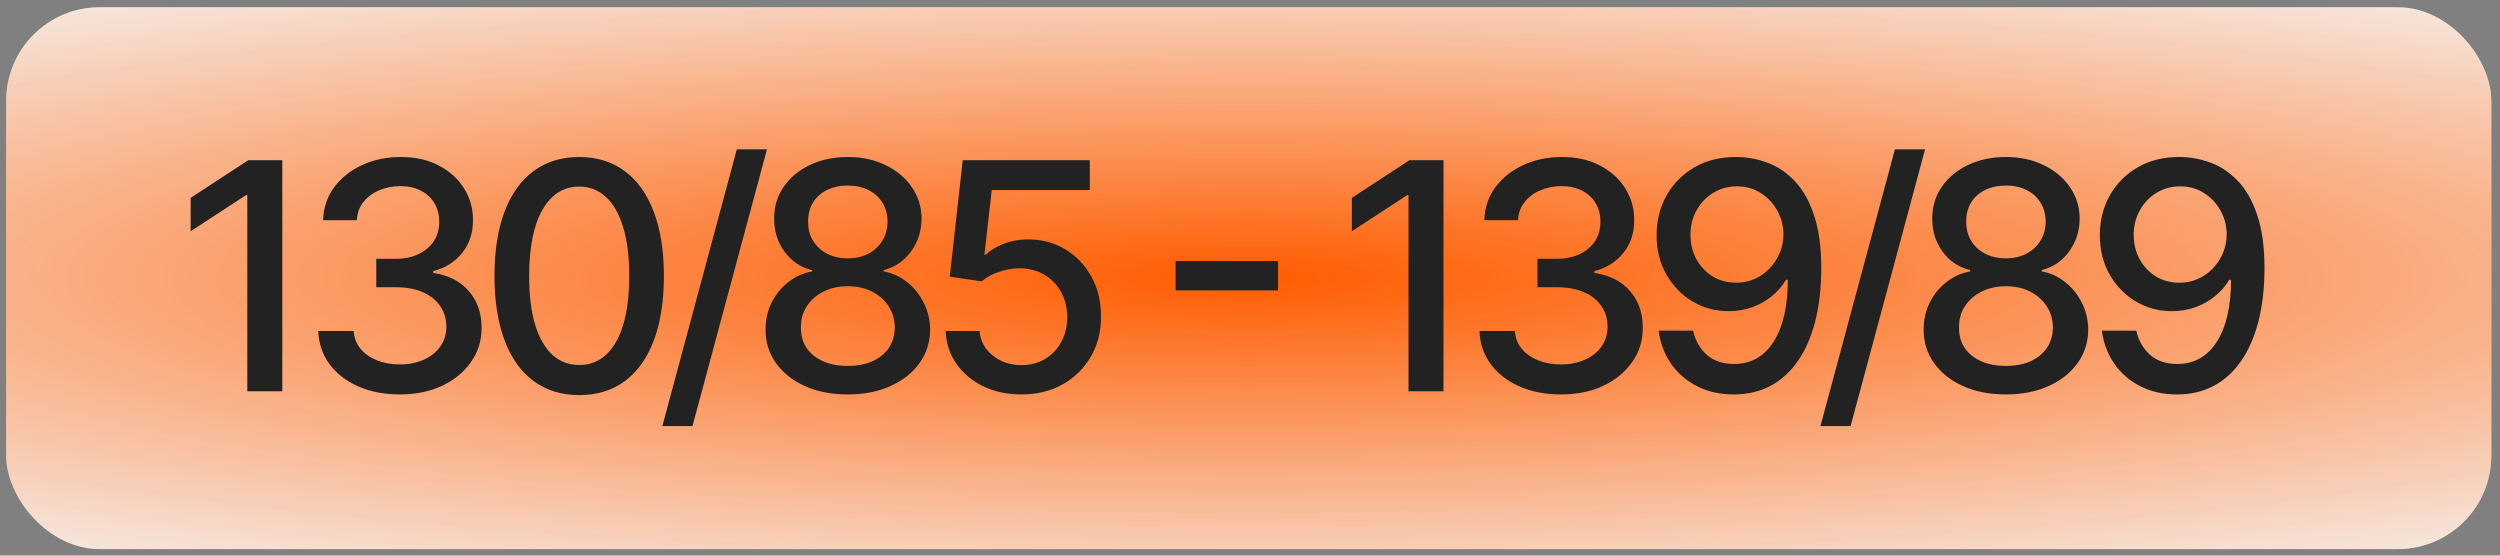 <?xml version="1.0" encoding="UTF-8"?> <svg xmlns="http://www.w3.org/2000/svg" width="252" height="56" viewBox="0 0 252 56" fill="none"><rect x="0" y="0" width="252" height="56" fill="#808080" stroke="none"/> <rect x="0.621" y="0.729" width="250.505" height="54.621" rx="9.417" fill="#F5F5F5"></rect> <rect x="0.621" y="0.729" width="250.505" height="54.621" rx="9.417" fill="url(#paint0_radial_892_48488)"></rect> <path d="M28.455 16.145V39.441H24.928V19.671H24.792L19.218 23.311V19.944L25.031 16.145H28.455ZM40.304 39.76C38.742 39.76 37.347 39.491 36.118 38.952C34.898 38.414 33.931 37.667 33.218 36.711C32.512 35.748 32.133 34.633 32.08 33.367H35.652C35.697 34.057 35.929 34.656 36.346 35.164C36.771 35.665 37.324 36.051 38.007 36.325C38.689 36.598 39.448 36.734 40.282 36.734C41.199 36.734 42.011 36.575 42.716 36.256C43.429 35.938 43.986 35.494 44.388 34.925C44.79 34.349 44.991 33.685 44.991 32.935C44.991 32.154 44.79 31.467 44.388 30.876C43.994 30.277 43.414 29.806 42.648 29.465C41.889 29.124 40.972 28.953 39.895 28.953H37.927V26.087H39.895C40.76 26.087 41.518 25.931 42.17 25.62C42.83 25.309 43.346 24.877 43.717 24.324C44.089 23.762 44.275 23.106 44.275 22.356C44.275 21.635 44.111 21.009 43.785 20.479C43.467 19.94 43.012 19.519 42.42 19.216C41.836 18.913 41.146 18.761 40.35 18.761C39.592 18.761 38.883 18.901 38.223 19.182C37.571 19.455 37.04 19.849 36.63 20.365C36.221 20.873 36.001 21.483 35.971 22.196H32.569C32.607 20.938 32.979 19.83 33.684 18.875C34.397 17.919 35.337 17.172 36.505 16.634C37.673 16.095 38.97 15.826 40.395 15.826C41.889 15.826 43.179 16.118 44.263 16.702C45.355 17.278 46.197 18.048 46.788 19.011C47.388 19.974 47.683 21.029 47.676 22.174C47.683 23.478 47.319 24.585 46.584 25.495C45.856 26.405 44.885 27.016 43.672 27.327V27.509C45.219 27.744 46.417 28.358 47.266 29.352C48.123 30.345 48.548 31.577 48.54 33.048C48.548 34.33 48.191 35.479 47.471 36.495C46.758 37.511 45.784 38.312 44.548 38.895C43.311 39.472 41.897 39.76 40.304 39.76ZM58.388 39.828C56.591 39.821 55.055 39.347 53.781 38.406C52.507 37.466 51.533 36.097 50.858 34.3C50.183 32.502 49.845 30.337 49.845 27.804C49.845 25.279 50.183 23.122 50.858 21.332C51.54 19.542 52.519 18.177 53.792 17.237C55.074 16.296 56.606 15.826 58.388 15.826C60.17 15.826 61.698 16.3 62.972 17.248C64.246 18.188 65.221 19.553 65.896 21.343C66.578 23.125 66.92 25.279 66.92 27.804C66.92 30.345 66.582 32.514 65.907 34.311C65.232 36.101 64.258 37.47 62.984 38.418C61.71 39.358 60.178 39.828 58.388 39.828ZM58.388 36.791C59.966 36.791 61.198 36.021 62.085 34.482C62.98 32.942 63.428 30.716 63.428 27.804C63.428 25.871 63.223 24.236 62.813 22.902C62.411 21.559 61.831 20.543 61.073 19.853C60.322 19.155 59.427 18.806 58.388 18.806C56.818 18.806 55.586 19.58 54.691 21.127C53.796 22.674 53.345 24.9 53.337 27.804C53.337 29.746 53.538 31.388 53.94 32.73C54.35 34.065 54.93 35.077 55.681 35.767C56.432 36.45 57.334 36.791 58.388 36.791ZM77.311 15.053L69.803 42.945H66.766L74.273 15.053H77.311ZM85.464 39.76C83.833 39.76 82.392 39.479 81.141 38.918C79.897 38.357 78.923 37.583 78.218 36.598C77.512 35.612 77.163 34.489 77.171 33.23C77.163 32.245 77.364 31.338 77.774 30.512C78.191 29.678 78.756 28.984 79.469 28.43C80.182 27.869 80.978 27.512 81.858 27.361V27.224C80.697 26.944 79.768 26.322 79.071 25.359C78.373 24.396 78.028 23.288 78.036 22.037C78.028 20.846 78.343 19.785 78.98 18.852C79.624 17.912 80.508 17.172 81.63 16.634C82.753 16.095 84.03 15.826 85.464 15.826C86.882 15.826 88.148 16.099 89.263 16.645C90.385 17.184 91.269 17.923 91.913 18.863C92.558 19.796 92.884 20.854 92.892 22.037C92.884 23.288 92.528 24.396 91.823 25.359C91.117 26.322 90.2 26.944 89.07 27.224V27.361C89.942 27.512 90.727 27.869 91.424 28.43C92.13 28.984 92.691 29.678 93.108 30.512C93.533 31.338 93.749 32.245 93.756 33.23C93.749 34.489 93.392 35.612 92.687 36.598C91.982 37.583 91.004 38.357 89.752 38.918C88.508 39.479 87.079 39.76 85.464 39.76ZM85.464 36.882C86.427 36.882 87.261 36.723 87.966 36.404C88.672 36.078 89.218 35.627 89.604 35.05C89.991 34.467 90.188 33.784 90.196 33.003C90.188 32.191 89.976 31.475 89.559 30.853C89.149 30.231 88.592 29.742 87.887 29.386C87.181 29.029 86.374 28.851 85.464 28.851C84.546 28.851 83.731 29.029 83.018 29.386C82.305 29.742 81.744 30.231 81.334 30.853C80.925 31.475 80.724 32.191 80.732 33.003C80.724 33.784 80.91 34.467 81.289 35.05C81.676 35.627 82.225 36.078 82.938 36.404C83.651 36.723 84.493 36.882 85.464 36.882ZM85.464 26.041C86.237 26.041 86.924 25.886 87.523 25.575C88.122 25.264 88.592 24.832 88.933 24.278C89.282 23.724 89.46 23.076 89.468 22.333C89.46 21.605 89.286 20.968 88.945 20.422C88.611 19.876 88.144 19.455 87.545 19.159C86.946 18.856 86.252 18.704 85.464 18.704C84.66 18.704 83.955 18.856 83.348 19.159C82.749 19.455 82.282 19.876 81.949 20.422C81.615 20.968 81.452 21.605 81.46 22.333C81.452 23.076 81.619 23.724 81.96 24.278C82.301 24.832 82.772 25.264 83.371 25.575C83.977 25.886 84.675 26.041 85.464 26.041ZM102.959 39.76C101.533 39.76 100.251 39.487 99.114 38.941C97.984 38.387 97.081 37.629 96.406 36.666C95.731 35.703 95.371 34.603 95.326 33.367H98.738C98.822 34.368 99.266 35.191 100.069 35.835C100.873 36.48 101.836 36.802 102.959 36.802C103.854 36.802 104.646 36.598 105.336 36.188C106.034 35.771 106.58 35.198 106.974 34.47C107.376 33.742 107.577 32.912 107.577 31.979C107.577 31.031 107.372 30.186 106.963 29.442C106.553 28.699 105.988 28.115 105.268 27.691C104.555 27.266 103.736 27.05 102.811 27.042C102.106 27.042 101.396 27.164 100.684 27.406C99.971 27.649 99.394 27.968 98.954 28.362L95.735 27.884L97.043 16.145H109.852V19.159H99.967L99.228 25.677H99.364C99.819 25.237 100.422 24.87 101.173 24.574C101.931 24.278 102.743 24.13 103.607 24.13C105.025 24.13 106.288 24.468 107.395 25.143C108.51 25.817 109.386 26.739 110.023 27.907C110.667 29.067 110.986 30.402 110.978 31.911C110.986 33.42 110.645 34.766 109.955 35.949C109.272 37.132 108.324 38.065 107.111 38.748C105.905 39.422 104.521 39.76 102.959 39.76ZM128.826 26.314V29.272H118.497V26.314H128.826ZM145.504 16.145V39.441H141.978V19.671H141.841L136.267 23.311V19.944L142.08 16.145H145.504ZM157.354 39.76C155.792 39.76 154.396 39.491 153.168 38.952C151.947 38.414 150.98 37.667 150.267 36.711C149.562 35.748 149.183 34.633 149.13 33.367H152.701C152.747 34.057 152.978 34.656 153.395 35.164C153.82 35.665 154.374 36.051 155.056 36.325C155.739 36.598 156.497 36.734 157.331 36.734C158.249 36.734 159.06 36.575 159.766 36.256C160.478 35.938 161.036 35.494 161.438 34.925C161.84 34.349 162.041 33.685 162.041 32.935C162.041 32.154 161.84 31.467 161.438 30.876C161.043 30.277 160.463 29.806 159.697 29.465C158.939 29.124 158.021 28.953 156.944 28.953H154.976V26.087H156.944C157.809 26.087 158.567 25.931 159.219 25.62C159.879 25.309 160.395 24.877 160.767 24.324C161.138 23.762 161.324 23.106 161.324 22.356C161.324 21.635 161.161 21.009 160.835 20.479C160.516 19.94 160.061 19.519 159.47 19.216C158.886 18.913 158.196 18.761 157.399 18.761C156.641 18.761 155.932 18.901 155.272 19.182C154.62 19.455 154.089 19.849 153.68 20.365C153.27 20.873 153.05 21.483 153.02 22.196H149.619C149.657 20.938 150.028 19.83 150.733 18.875C151.446 17.919 152.387 17.172 153.555 16.634C154.722 16.095 156.019 15.826 157.445 15.826C158.939 15.826 160.228 16.118 161.313 16.702C162.405 17.278 163.246 18.048 163.838 19.011C164.437 19.974 164.733 21.029 164.725 22.174C164.733 23.478 164.369 24.585 163.633 25.495C162.905 26.405 161.934 27.016 160.721 27.327V27.509C162.268 27.744 163.466 28.358 164.316 29.352C165.173 30.345 165.597 31.577 165.59 33.048C165.597 34.33 165.241 35.479 164.52 36.495C163.808 37.511 162.833 38.312 161.597 38.895C160.361 39.472 158.946 39.76 157.354 39.76ZM175.074 15.826C176.113 15.834 177.136 16.023 178.145 16.395C179.154 16.767 180.064 17.373 180.875 18.215C181.694 19.057 182.346 20.194 182.832 21.628C183.324 23.053 183.575 24.828 183.582 26.951C183.582 28.991 183.378 30.808 182.968 32.4C182.559 33.985 181.971 35.324 181.205 36.416C180.447 37.508 179.525 38.338 178.441 38.907C177.356 39.475 176.135 39.76 174.778 39.76C173.39 39.76 172.158 39.487 171.081 38.941C170.004 38.395 169.128 37.64 168.453 36.677C167.778 35.706 167.357 34.592 167.19 33.333H170.66C170.887 34.334 171.35 35.145 172.048 35.767C172.753 36.381 173.663 36.689 174.778 36.689C176.484 36.689 177.815 35.945 178.771 34.459C179.726 32.965 180.208 30.88 180.215 28.203H180.033C179.639 28.855 179.146 29.416 178.554 29.886C177.97 30.356 177.315 30.72 176.586 30.978C175.858 31.236 175.081 31.365 174.255 31.365C172.912 31.365 171.691 31.035 170.592 30.375C169.492 29.715 168.616 28.809 167.964 27.657C167.312 26.504 166.986 25.188 166.986 23.709C166.986 22.238 167.319 20.903 167.987 19.705C168.662 18.507 169.602 17.559 170.808 16.861C172.021 16.156 173.443 15.811 175.074 15.826ZM175.085 18.784C174.198 18.784 173.398 19.004 172.685 19.444C171.979 19.876 171.422 20.463 171.013 21.207C170.603 21.942 170.398 22.761 170.398 23.664C170.398 24.566 170.595 25.385 170.99 26.121C171.392 26.849 171.938 27.429 172.628 27.861C173.326 28.286 174.122 28.498 175.017 28.498C175.684 28.498 176.306 28.369 176.882 28.111C177.459 27.854 177.963 27.497 178.395 27.042C178.827 26.58 179.165 26.056 179.408 25.473C179.65 24.889 179.772 24.274 179.772 23.63C179.772 22.773 179.567 21.976 179.157 21.241C178.755 20.505 178.202 19.914 177.497 19.466C176.791 19.011 175.987 18.784 175.085 18.784ZM194.047 15.053L186.54 42.945H183.502L191.01 15.053H194.047ZM202.2 39.76C200.57 39.76 199.129 39.479 197.878 38.918C196.634 38.357 195.659 37.583 194.954 36.598C194.249 35.612 193.9 34.489 193.908 33.23C193.9 32.245 194.101 31.338 194.511 30.512C194.928 29.678 195.493 28.984 196.205 28.43C196.918 27.869 197.715 27.512 198.594 27.361V27.224C197.434 26.944 196.505 26.322 195.807 25.359C195.11 24.396 194.765 23.288 194.772 22.037C194.765 20.846 195.079 19.785 195.716 18.852C196.361 17.912 197.244 17.172 198.367 16.634C199.489 16.095 200.767 15.826 202.2 15.826C203.618 15.826 204.885 16.099 206 16.645C207.122 17.184 208.005 17.923 208.65 18.863C209.295 19.796 209.621 20.854 209.628 22.037C209.621 23.288 209.264 24.396 208.559 25.359C207.854 26.322 206.936 26.944 205.806 27.224V27.361C206.678 27.512 207.463 27.869 208.161 28.43C208.866 28.984 209.427 29.678 209.845 30.512C210.269 31.338 210.485 32.245 210.493 33.23C210.485 34.489 210.129 35.612 209.424 36.598C208.718 37.583 207.74 38.357 206.489 38.918C205.245 39.479 203.816 39.76 202.2 39.76ZM202.2 36.882C203.163 36.882 203.998 36.723 204.703 36.404C205.408 36.078 205.954 35.627 206.341 35.05C206.728 34.467 206.925 33.784 206.932 33.003C206.925 32.191 206.712 31.475 206.295 30.853C205.886 30.231 205.328 29.742 204.623 29.386C203.918 29.029 203.11 28.851 202.2 28.851C201.283 28.851 200.467 29.029 199.755 29.386C199.042 29.742 198.481 30.231 198.071 30.853C197.661 31.475 197.461 32.191 197.468 33.003C197.461 33.784 197.646 34.467 198.026 35.05C198.412 35.627 198.962 36.078 199.675 36.404C200.388 36.723 201.23 36.882 202.2 36.882ZM202.2 26.041C202.974 26.041 203.66 25.886 204.259 25.575C204.858 25.264 205.328 24.832 205.67 24.278C206.019 23.724 206.197 23.076 206.204 22.333C206.197 21.605 206.022 20.968 205.681 20.422C205.347 19.876 204.881 19.455 204.282 19.159C203.683 18.856 202.989 18.704 202.2 18.704C201.396 18.704 200.691 18.856 200.084 19.159C199.485 19.455 199.019 19.876 198.685 20.422C198.352 20.968 198.189 21.605 198.196 22.333C198.189 23.076 198.355 23.724 198.697 24.278C199.038 24.832 199.508 25.264 200.107 25.575C200.714 25.886 201.412 26.041 202.2 26.041ZM219.752 15.826C220.791 15.834 221.815 16.023 222.823 16.395C223.832 16.767 224.742 17.373 225.554 18.215C226.373 19.057 227.025 20.194 227.51 21.628C228.003 23.053 228.253 24.828 228.261 26.951C228.261 28.991 228.056 30.808 227.647 32.4C227.237 33.985 226.649 35.324 225.883 36.416C225.125 37.508 224.204 38.338 223.119 38.907C222.035 39.475 220.814 39.76 219.456 39.76C218.069 39.76 216.836 39.487 215.759 38.941C214.682 38.395 213.807 37.64 213.132 36.677C212.457 35.706 212.036 34.592 211.869 33.333H215.338C215.566 34.334 216.029 35.145 216.726 35.767C217.432 36.381 218.342 36.689 219.456 36.689C221.163 36.689 222.494 35.945 223.449 34.459C224.405 32.965 224.886 30.88 224.894 28.203H224.712C224.317 28.855 223.824 29.416 223.233 29.886C222.649 30.356 221.993 30.72 221.265 30.978C220.537 31.236 219.76 31.365 218.933 31.365C217.591 31.365 216.37 31.035 215.27 30.375C214.171 29.715 213.295 28.809 212.643 27.657C211.99 26.504 211.664 25.188 211.664 23.709C211.664 22.238 211.998 20.903 212.665 19.705C213.34 18.507 214.281 17.559 215.486 16.861C216.7 16.156 218.122 15.811 219.752 15.826ZM219.763 18.784C218.876 18.784 218.076 19.004 217.363 19.444C216.658 19.876 216.101 20.463 215.691 21.207C215.282 21.942 215.077 22.761 215.077 23.664C215.077 24.566 215.274 25.385 215.668 26.121C216.07 26.849 216.616 27.429 217.306 27.861C218.004 28.286 218.8 28.498 219.695 28.498C220.363 28.498 220.984 28.369 221.561 28.111C222.137 27.854 222.641 27.497 223.074 27.042C223.506 26.58 223.843 26.056 224.086 25.473C224.329 24.889 224.45 24.274 224.45 23.63C224.45 22.773 224.245 21.976 223.836 21.241C223.434 20.505 222.88 19.914 222.175 19.466C221.47 19.011 220.666 18.784 219.763 18.784Z" fill="#222222"></path> <defs> <radialGradient id="paint0_radial_892_48488" cx="0" cy="0" r="1" gradientUnits="userSpaceOnUse" gradientTransform="translate(125.874 28.039) rotate(0.047) scale(226.901 37.149)"> <stop stop-color="#FF5C00"></stop> <stop offset="1" stop-color="#FF5C00" stop-opacity="0"></stop> </radialGradient> </defs> </svg> 